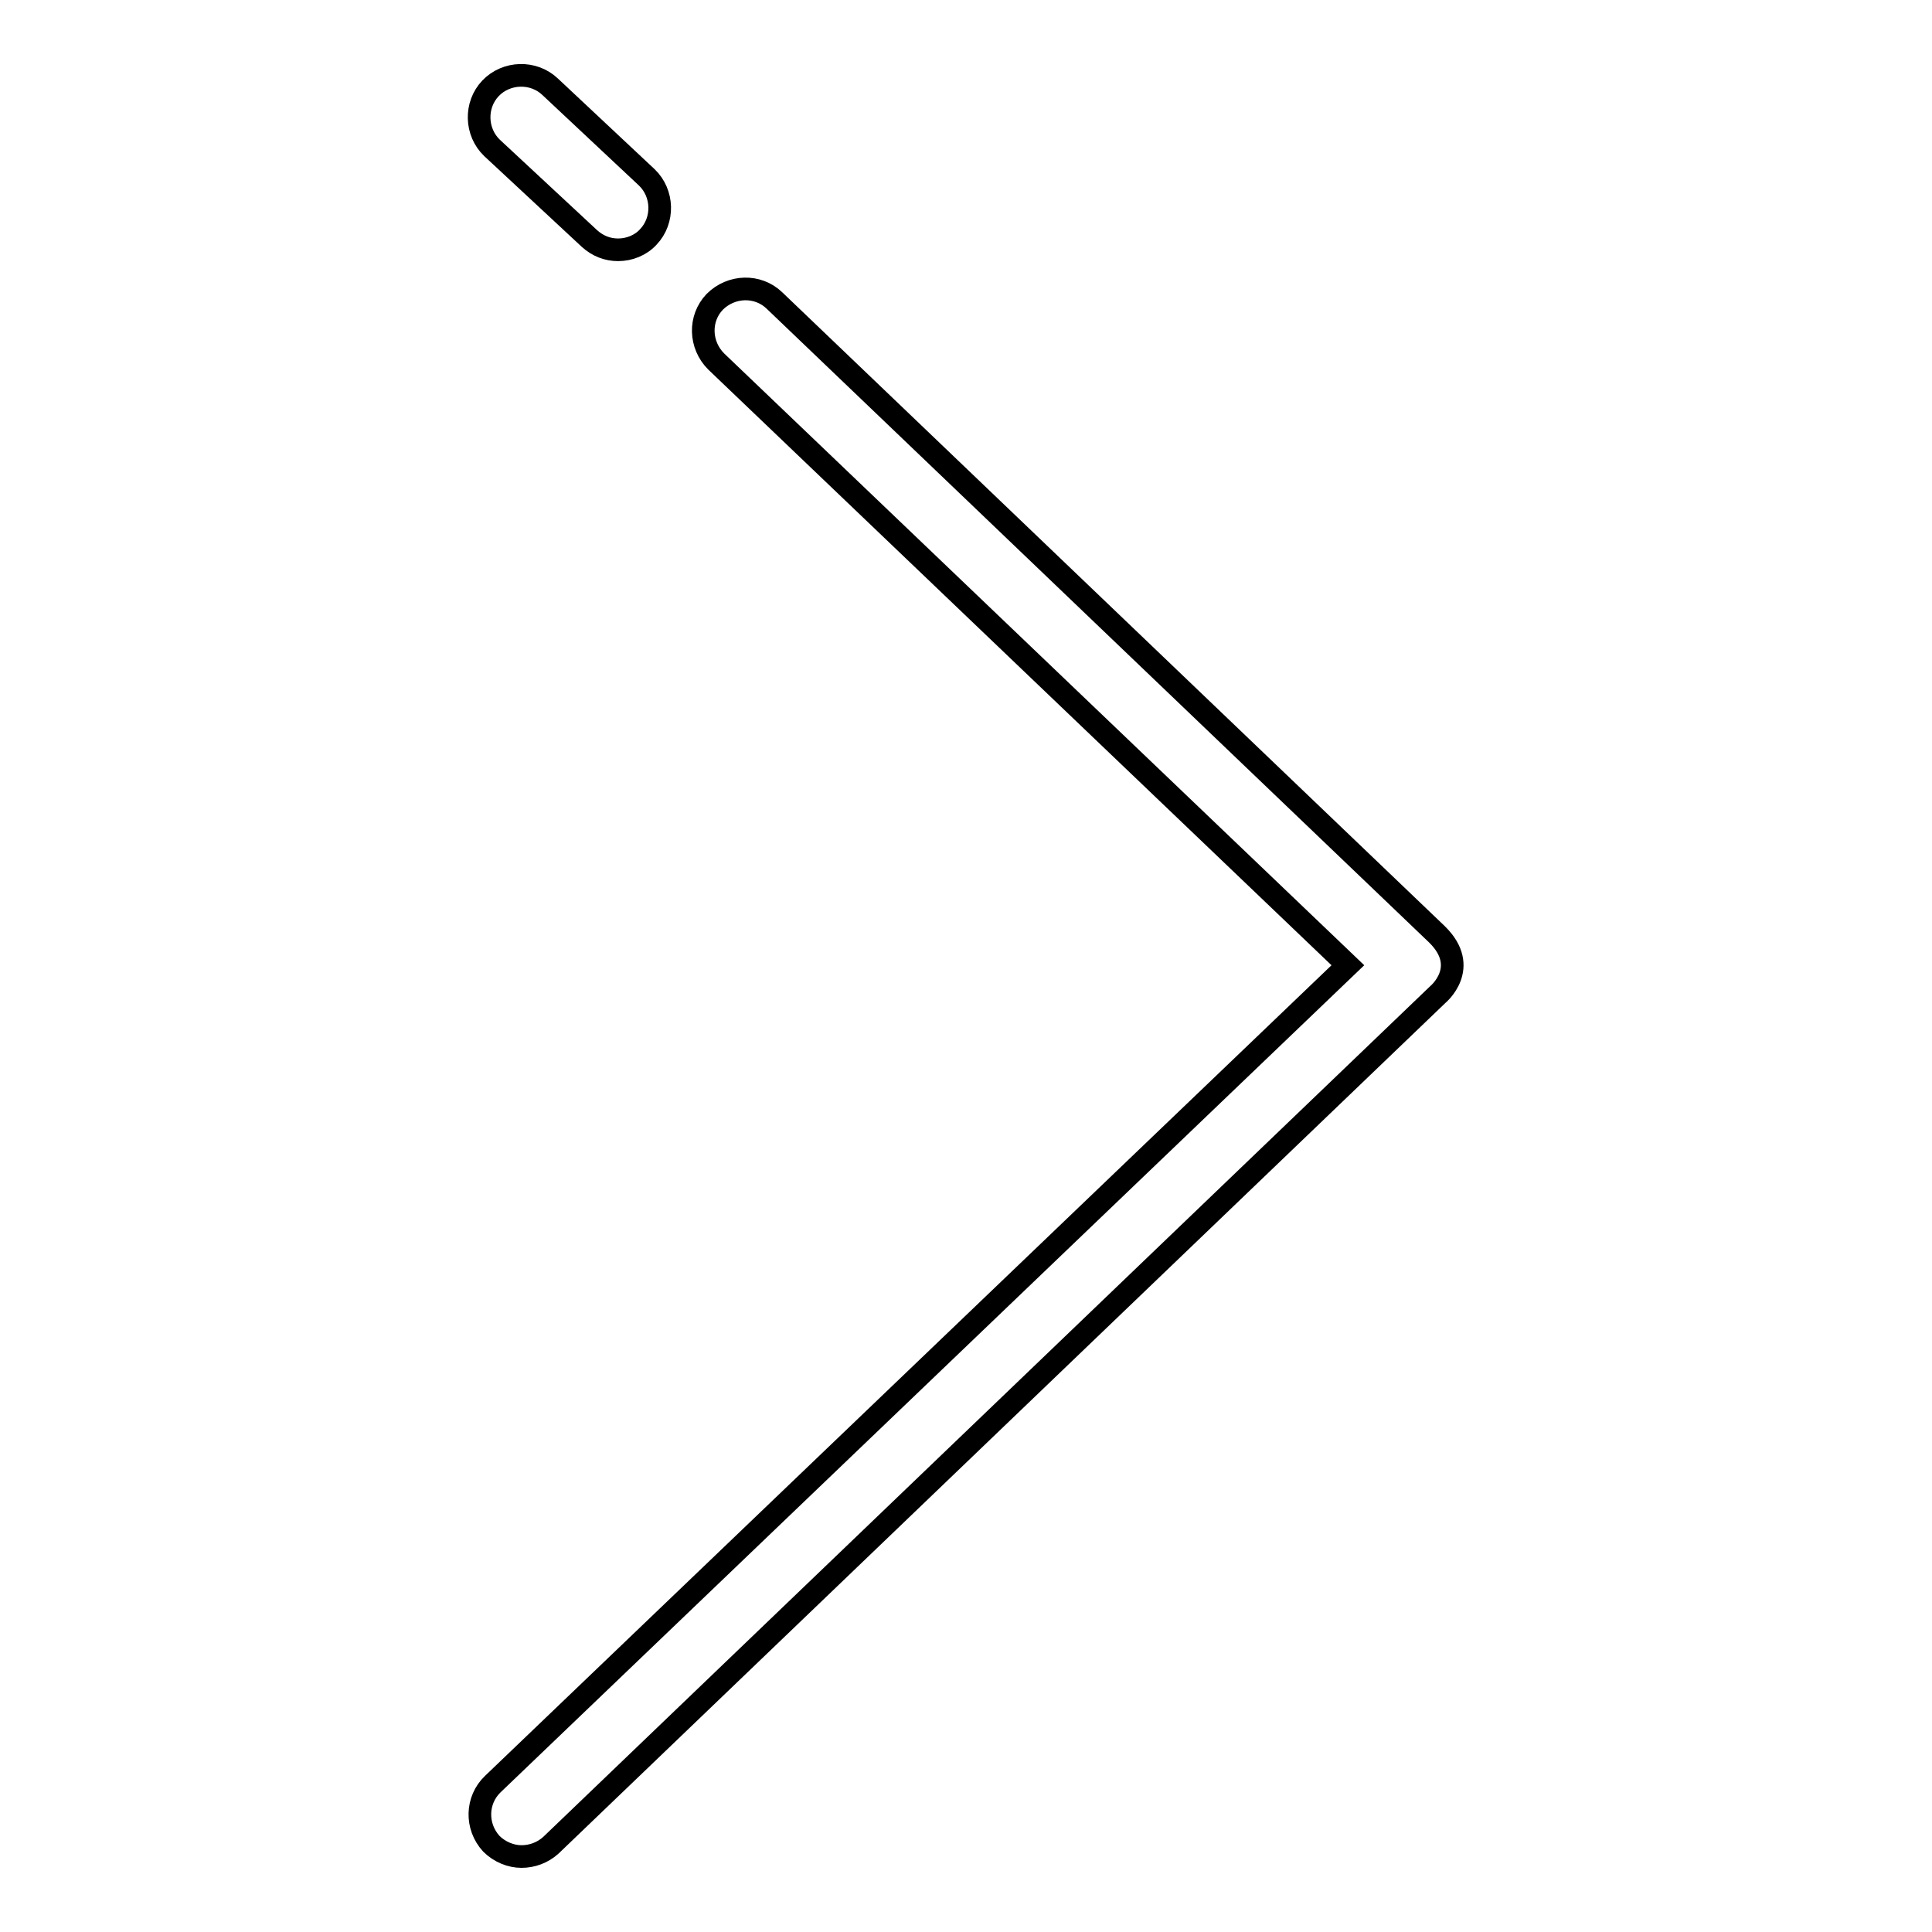 <?xml version="1.0" encoding="utf-8"?>
<!-- Svg Vector Icons : http://www.onlinewebfonts.com/icon -->
<!DOCTYPE svg PUBLIC "-//W3C//DTD SVG 1.1//EN" "http://www.w3.org/Graphics/SVG/1.1/DTD/svg11.dtd">
<svg version="1.1" xmlns="http://www.w3.org/2000/svg" xmlns:xlink="http://www.w3.org/1999/xlink" x="0px" y="0px" viewBox="0 0 256 256" enable-background="new 0 0 256 256" xml:space="preserve">
<g><g><path stroke-width="3" fill-opacity="0" stroke="#000000"  d="M190.4,123.8l-87.8-84c-2.2-2.1-5.7-2-7.9,0.2c-2.1,2.2-2,5.7,0.2,7.9l83.7,80L65.3,236.4c-2.2,2.1-2.3,5.6-0.2,7.9c1.1,1.1,2.6,1.7,4,1.7c1.4,0,2.8-0.5,3.9-1.5l117.5-112.7C190.5,131.8,194.9,128.2,190.4,123.8z"/><path stroke-width="3" fill-opacity="0" stroke="#000000"  d="M78.1,31.6c1.1,1,2.4,1.5,3.8,1.5c1.5,0,3-0.6,4-1.7c2.1-2.2,2-5.8-0.2-7.9l-12.8-12c-2.2-2.1-5.8-2-7.9,0.2c-2.1,2.2-2,5.8,0.2,7.9L78.1,31.6z"/></g></g>
</svg>